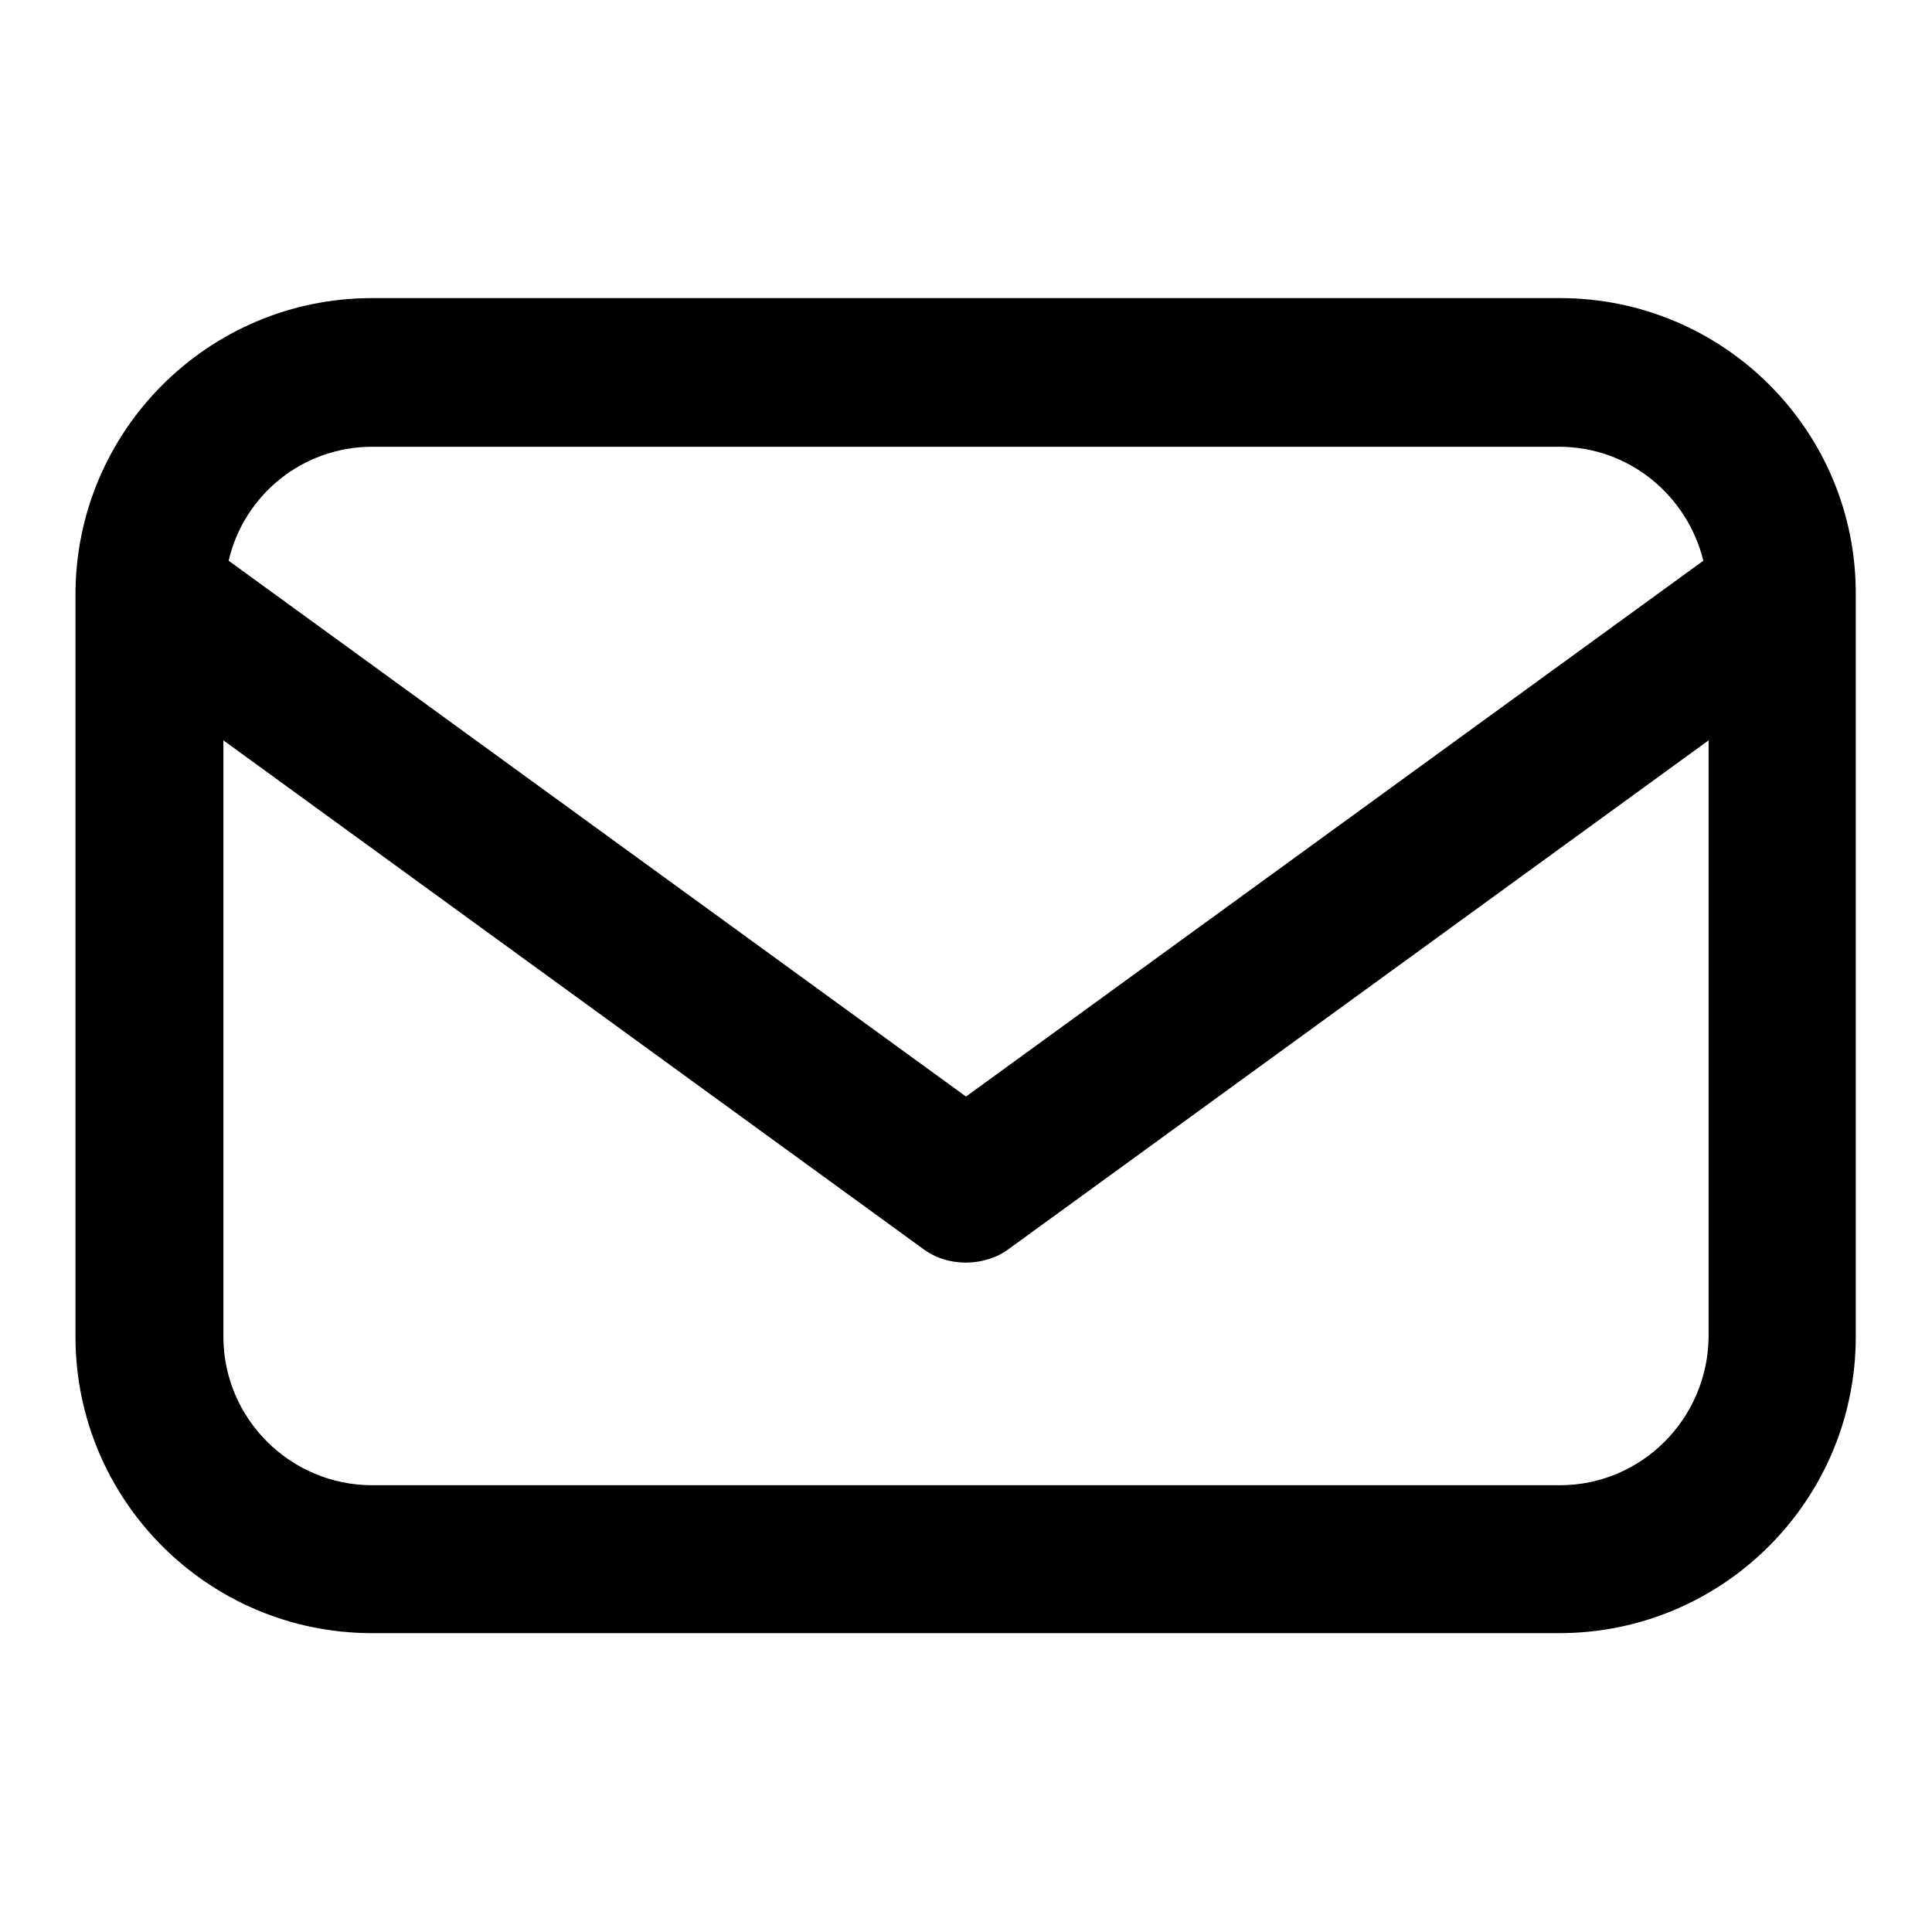 <?xml version="1.0" encoding="utf-8"?>
<!-- Svg Vector Icons : http://www.onlinewebfonts.com/icon -->
<!DOCTYPE svg PUBLIC "-//W3C//DTD SVG 1.1//EN" "http://www.w3.org/Graphics/SVG/1.1/DTD/svg11.dtd">
<svg version="1.1" xmlns="http://www.w3.org/2000/svg" xmlns:xlink="http://www.w3.org/1999/xlink" x="0px" y="0px" viewBox="0 0 256 256" enable-background="new 0 0 256 256" xml:space="preserve">
<g> <path fill="#000000" d="M206.7,39.5H49.3C27.6,39.5,10,57.1,10,78.8v98.3c0,21.7,17.6,39.3,39.3,39.3h157.3 c21.7,0,39.3-17.6,39.3-39.3V78.8C246,57.1,228.4,39.5,206.7,39.5z M49.3,59.2h157.3c9.3,0,17,6.5,19.1,15.1L128,145.3L30.3,74.3 C32.3,65.6,40.1,59.2,49.3,59.2z M206.7,196.8H49.3c-10.8,0-19.7-8.8-19.7-19.7v-79l92.6,67.3c1.7,1.3,3.7,1.9,5.8,1.9 c2,0,4.1-0.6,5.8-1.9l92.6-67.3v79C226.3,188,217.5,196.8,206.7,196.8z"/></g>
</svg>